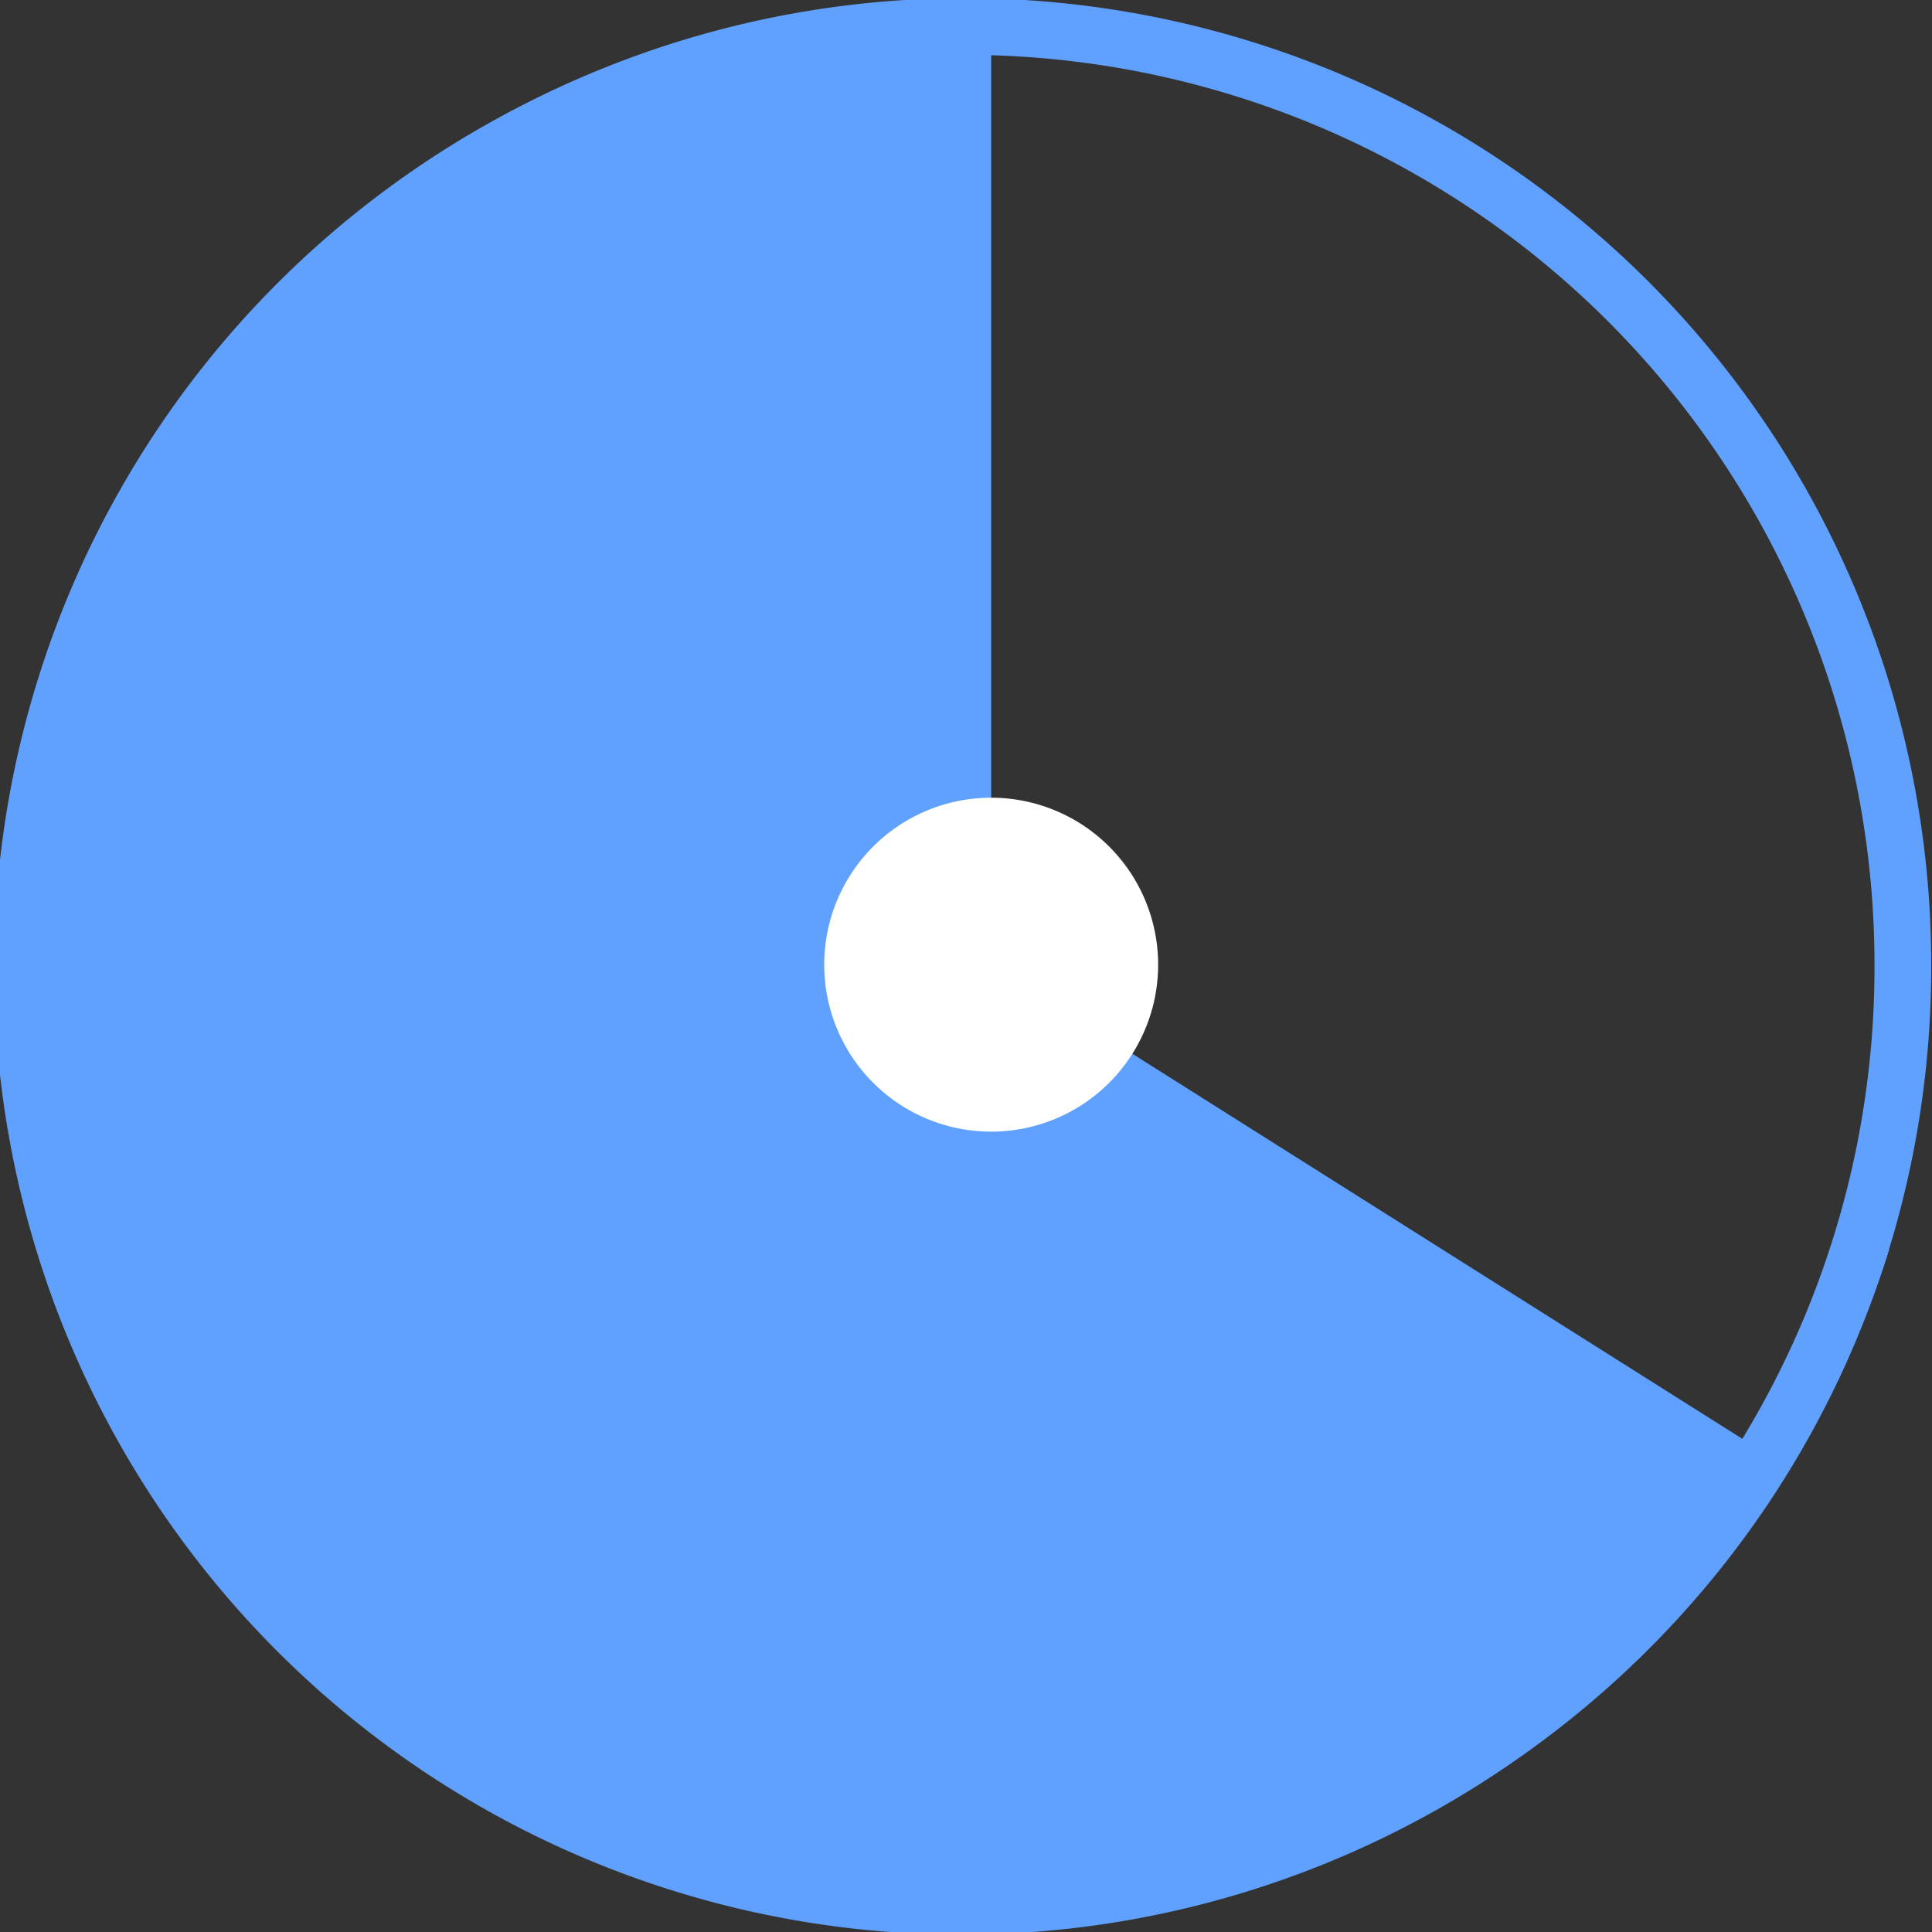 <?xml version="1.0" encoding="UTF-8"?> <svg xmlns="http://www.w3.org/2000/svg" xmlns:xlink="http://www.w3.org/1999/xlink" id="Layer_1" data-name="Layer 1" viewBox="0 0 72.9 72.9"><rect x="0" y="0" width="72.9" height="72.9" fill="#333333" stroke="none"/><defs><style>.cls-1,.cls-3{fill:none;}.cls-2{clip-path:url(#clip-path);}.cls-3{stroke:#60a1ff;stroke-width:2.14px;}.cls-4{fill:#60a1ff;}.cls-5{fill:#fff;}</style><clipPath id="clip-path" transform="translate(0 0)"><rect class="cls-1" width="72.9" height="72.9"></rect></clipPath></defs><g class="cls-2"><path class="cls-3" d="M36.4,71.8A35.4,35.4,0,1,1,71.8,36.4,35.3,35.3,0,0,1,36.4,71.8Z" transform="translate(0 0)"></path><path class="cls-4" d="M71.3,47.1l-3.7,8.2a38,38,0,0,0,3.7-8.2M37.4,0h-1A36.5,36.5,0,1,0,67.5,55.4l-30.1-19Z" transform="translate(0 0)"></path><path class="cls-5" d="M37.4,42.7a6.3,6.3,0,1,1,6.3-6.3,6.3,6.3,0,0,1-6.3,6.3" transform="translate(0 0)"></path></g></svg> 